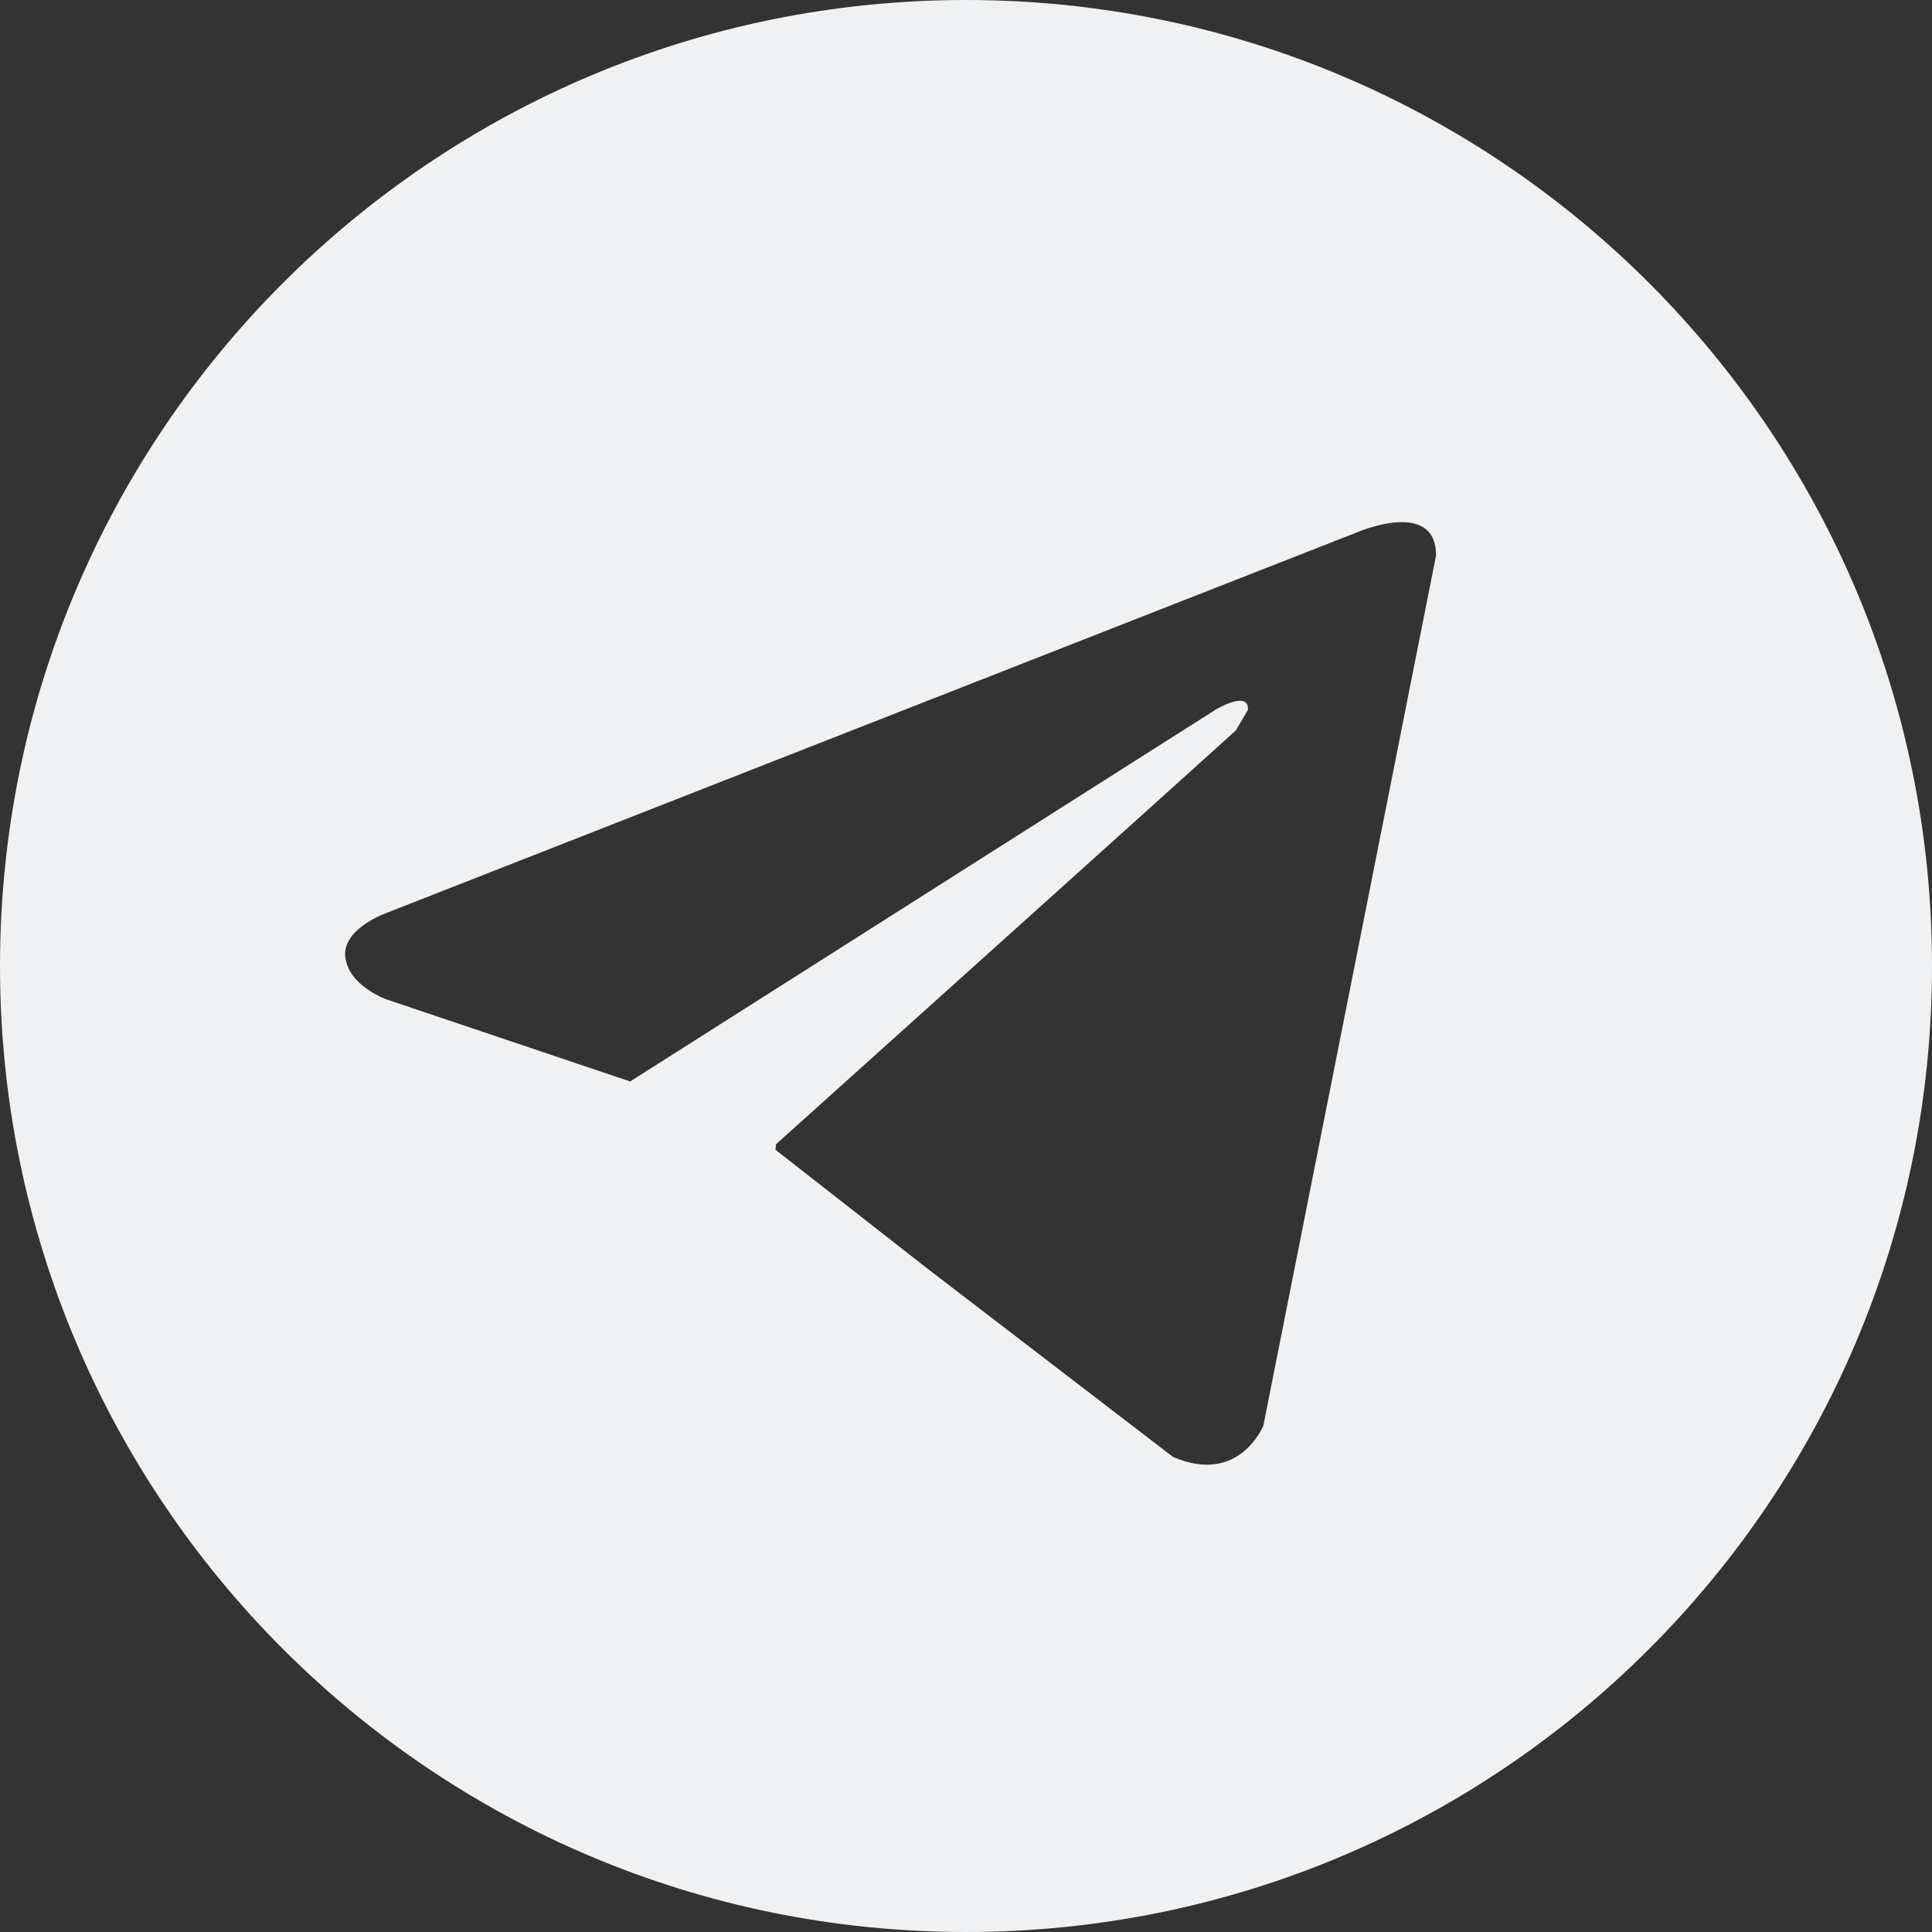<?xml version="1.0" encoding="UTF-8"?> <svg xmlns="http://www.w3.org/2000/svg" width="30" height="30" viewBox="0 0 30 30" fill="none"><rect x="0" y="0" width="30" height="30" fill="#333333" stroke="none"/> <path d="M15 0C6.717 0 0 6.717 0 15C0 23.283 6.717 30 15 30C23.283 30 30 23.283 30 15C30 6.717 23.283 0 15 0ZM19.618 22.135C19.618 22.135 19.245 23.071 18.213 22.622L14.39 19.69L12.041 17.853L12.051 17.767C12.051 17.767 18.909 11.602 19.19 11.342L19.378 11.023C19.395 10.704 18.871 11.023 18.871 11.023L9.785 16.793L6 15.518C6 15.518 5.417 15.312 5.362 14.863C5.307 14.414 6.017 14.17 6.017 14.17L21.062 8.27C21.062 8.27 22.299 7.728 22.299 8.626L19.618 22.135Z" fill="#F0F1F2"></path> </svg> 